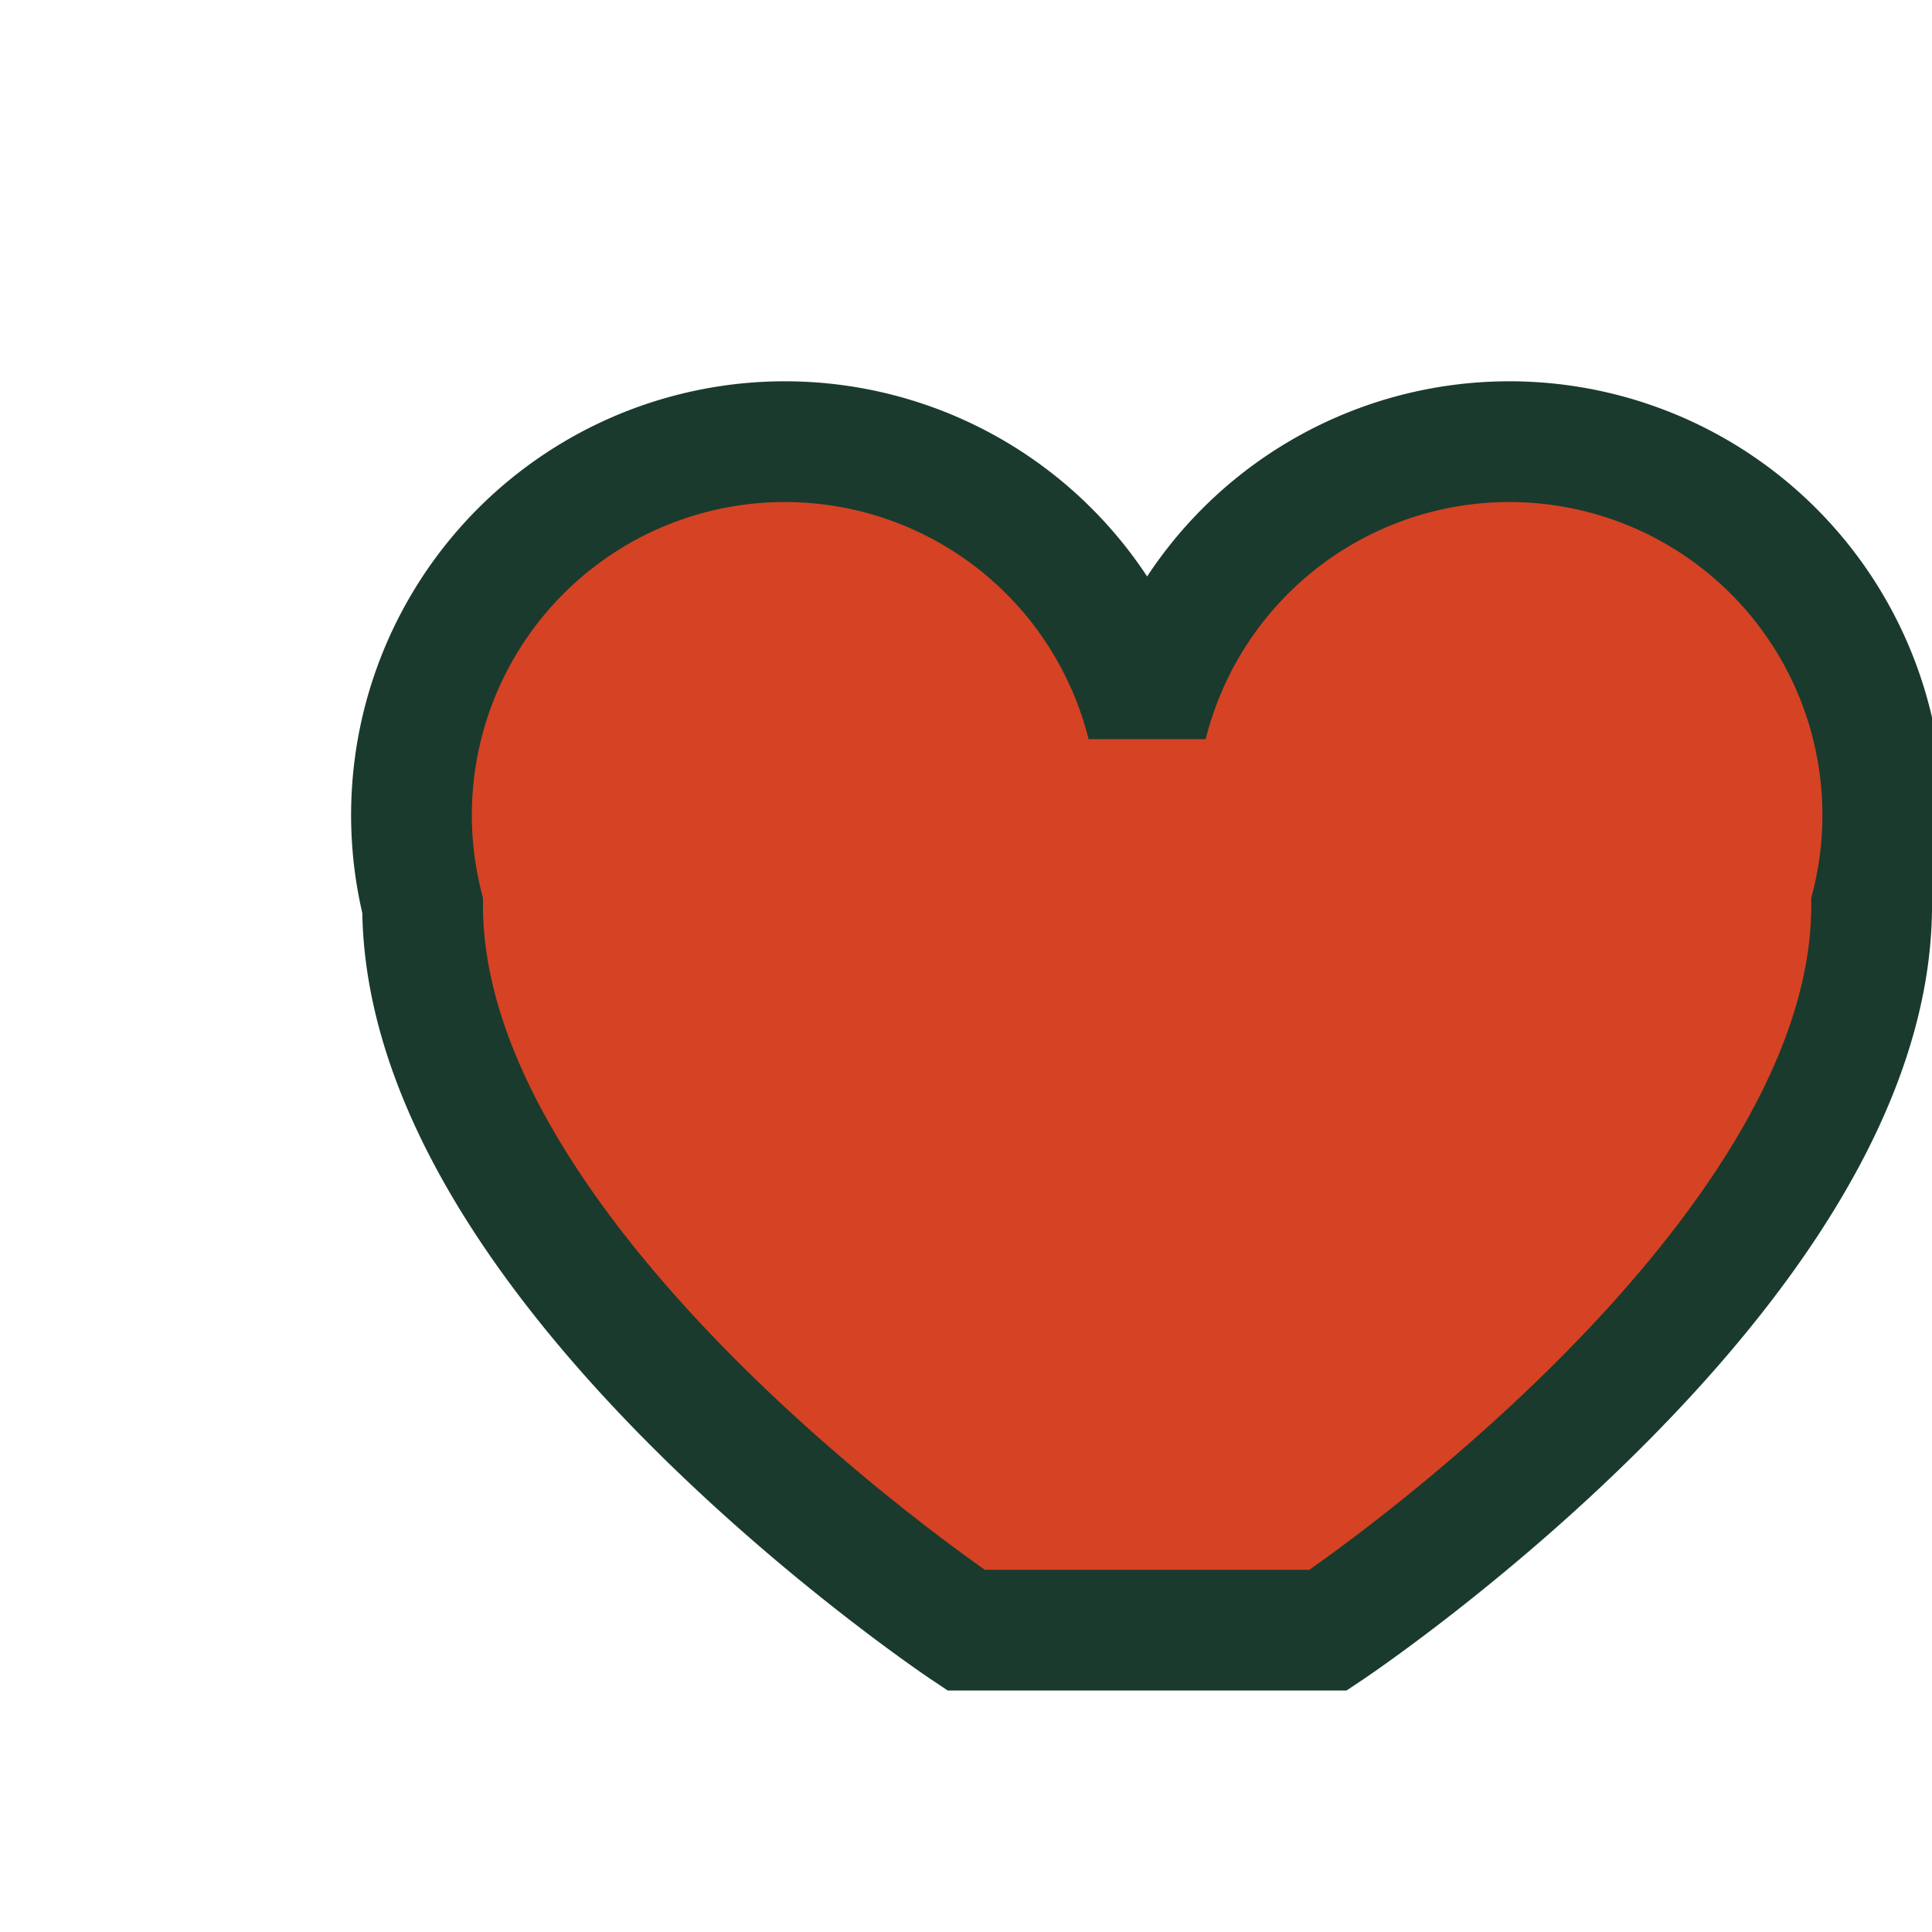 <?xml version="1.0" encoding="UTF-8"?>
<svg xmlns="http://www.w3.org/2000/svg" width="32" height="32" viewBox="0 0 32 32"><path d="M16 27s-9-6-9-12a6 6 0 0112-3 6 6 0 0112 3c0 6-9 12-9 12z" fill="#D54324" stroke="#1A3A2D" stroke-width="2"/></svg>